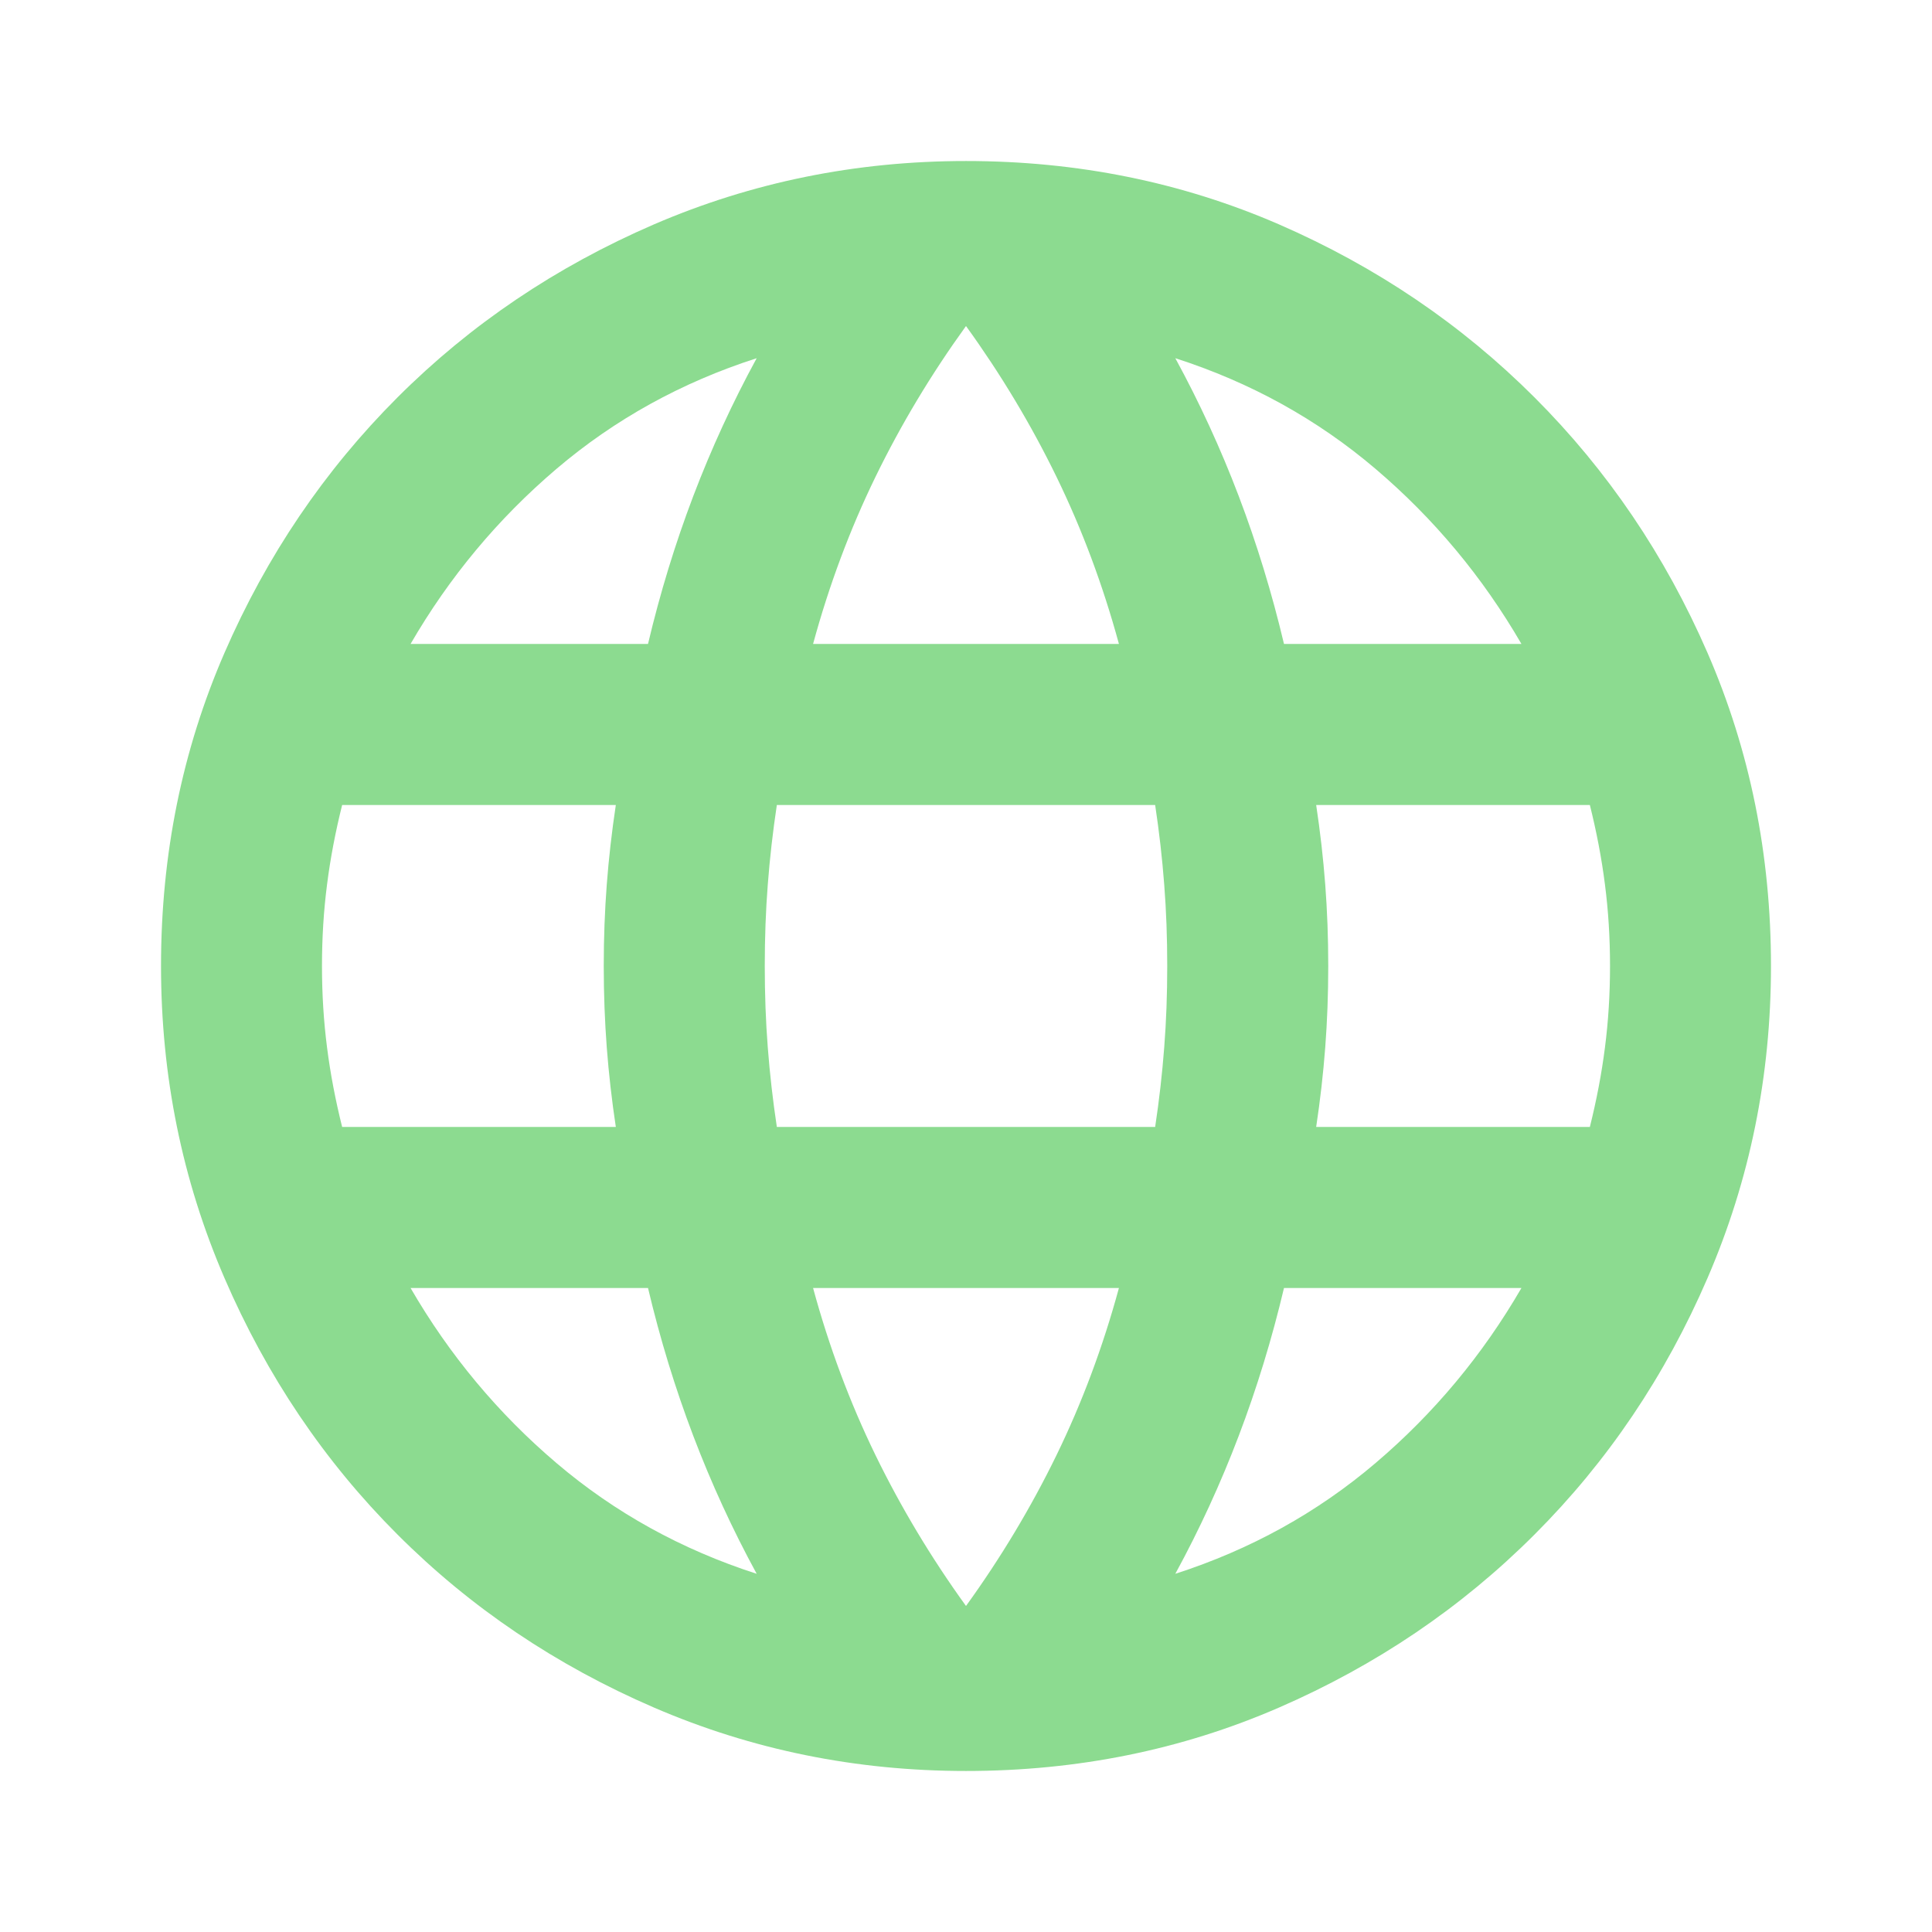 <svg width="32" height="32" viewBox="0 0 32 32" fill="none" xmlns="http://www.w3.org/2000/svg">
<mask id="mask0_3022_7092" style="mask-type:alpha" maskUnits="userSpaceOnUse" x="0" y="0" width="32" height="32">
<rect width="32" height="32" fill="#D9D9D9"/>
</mask>
<g mask="url(#mask0_3022_7092)">
<path d="M16 29.333C14.178 29.333 12.456 28.983 10.833 28.283C9.211 27.583 7.794 26.628 6.583 25.416C5.372 24.205 4.417 22.789 3.717 21.166C3.017 19.544 2.667 17.822 2.667 16C2.667 14.155 3.017 12.428 3.717 10.816C4.417 9.205 5.372 7.794 6.583 6.583C7.794 5.372 9.211 4.417 10.833 3.716C12.456 3.017 14.178 2.667 16 2.667C17.844 2.667 19.572 3.017 21.183 3.716C22.794 4.417 24.206 5.372 25.417 6.583C26.628 7.794 27.583 9.205 28.283 10.816C28.983 12.428 29.333 14.155 29.333 16C29.333 17.822 28.983 19.544 28.283 21.166C27.583 22.789 26.628 24.205 25.417 25.416C24.206 26.628 22.794 27.583 21.183 28.283C19.572 28.983 17.844 29.333 16 29.333ZM16 26.6C16.578 25.8 17.078 24.966 17.5 24.1C17.922 23.233 18.267 22.311 18.533 21.333H13.467C13.733 22.311 14.078 23.233 14.5 24.1C14.922 24.966 15.422 25.8 16 26.6ZM12.533 26.067C12.133 25.333 11.783 24.572 11.483 23.783C11.183 22.994 10.933 22.178 10.733 21.333H6.8C7.444 22.444 8.25 23.411 9.217 24.233C10.183 25.055 11.289 25.666 12.533 26.067ZM19.467 26.067C20.711 25.666 21.817 25.055 22.783 24.233C23.75 23.411 24.556 22.444 25.2 21.333H21.267C21.067 22.178 20.817 22.994 20.517 23.783C20.217 24.572 19.867 25.333 19.467 26.067ZM5.667 18.666H10.2C10.133 18.222 10.083 17.783 10.05 17.35C10.017 16.916 10 16.466 10 16C10 15.533 10.017 15.083 10.05 14.65C10.083 14.216 10.133 13.778 10.2 13.333H5.667C5.556 13.778 5.472 14.216 5.417 14.65C5.361 15.083 5.333 15.533 5.333 16C5.333 16.466 5.361 16.916 5.417 17.35C5.472 17.783 5.556 18.222 5.667 18.666ZM12.867 18.666H19.133C19.2 18.222 19.25 17.783 19.283 17.35C19.317 16.916 19.333 16.466 19.333 16C19.333 15.533 19.317 15.083 19.283 14.65C19.25 14.216 19.2 13.778 19.133 13.333H12.867C12.8 13.778 12.75 14.216 12.717 14.65C12.683 15.083 12.667 15.533 12.667 16C12.667 16.466 12.683 16.916 12.717 17.35C12.75 17.783 12.8 18.222 12.867 18.666ZM21.8 18.666H26.333C26.444 18.222 26.528 17.783 26.583 17.35C26.639 16.916 26.667 16.466 26.667 16C26.667 15.533 26.639 15.083 26.583 14.65C26.528 14.216 26.444 13.778 26.333 13.333H21.8C21.867 13.778 21.917 14.216 21.95 14.65C21.983 15.083 22 15.533 22 16C22 16.466 21.983 16.916 21.95 17.35C21.917 17.783 21.867 18.222 21.8 18.666ZM21.267 10.666H25.2C24.556 9.555 23.75 8.589 22.783 7.766C21.817 6.944 20.711 6.333 19.467 5.933C19.867 6.667 20.217 7.428 20.517 8.216C20.817 9.005 21.067 9.822 21.267 10.666ZM13.467 10.666H18.533C18.267 9.689 17.922 8.767 17.5 7.9C17.078 7.033 16.578 6.2 16 5.4C15.422 6.2 14.922 7.033 14.5 7.9C14.078 8.767 13.733 9.689 13.467 10.666ZM6.8 10.666H10.733C10.933 9.822 11.183 9.005 11.483 8.216C11.783 7.428 12.133 6.667 12.533 5.933C11.289 6.333 10.183 6.944 9.217 7.766C8.25 8.589 7.444 9.555 6.8 10.666Z" fill="#8CDB90"/>
</g>
</svg>
